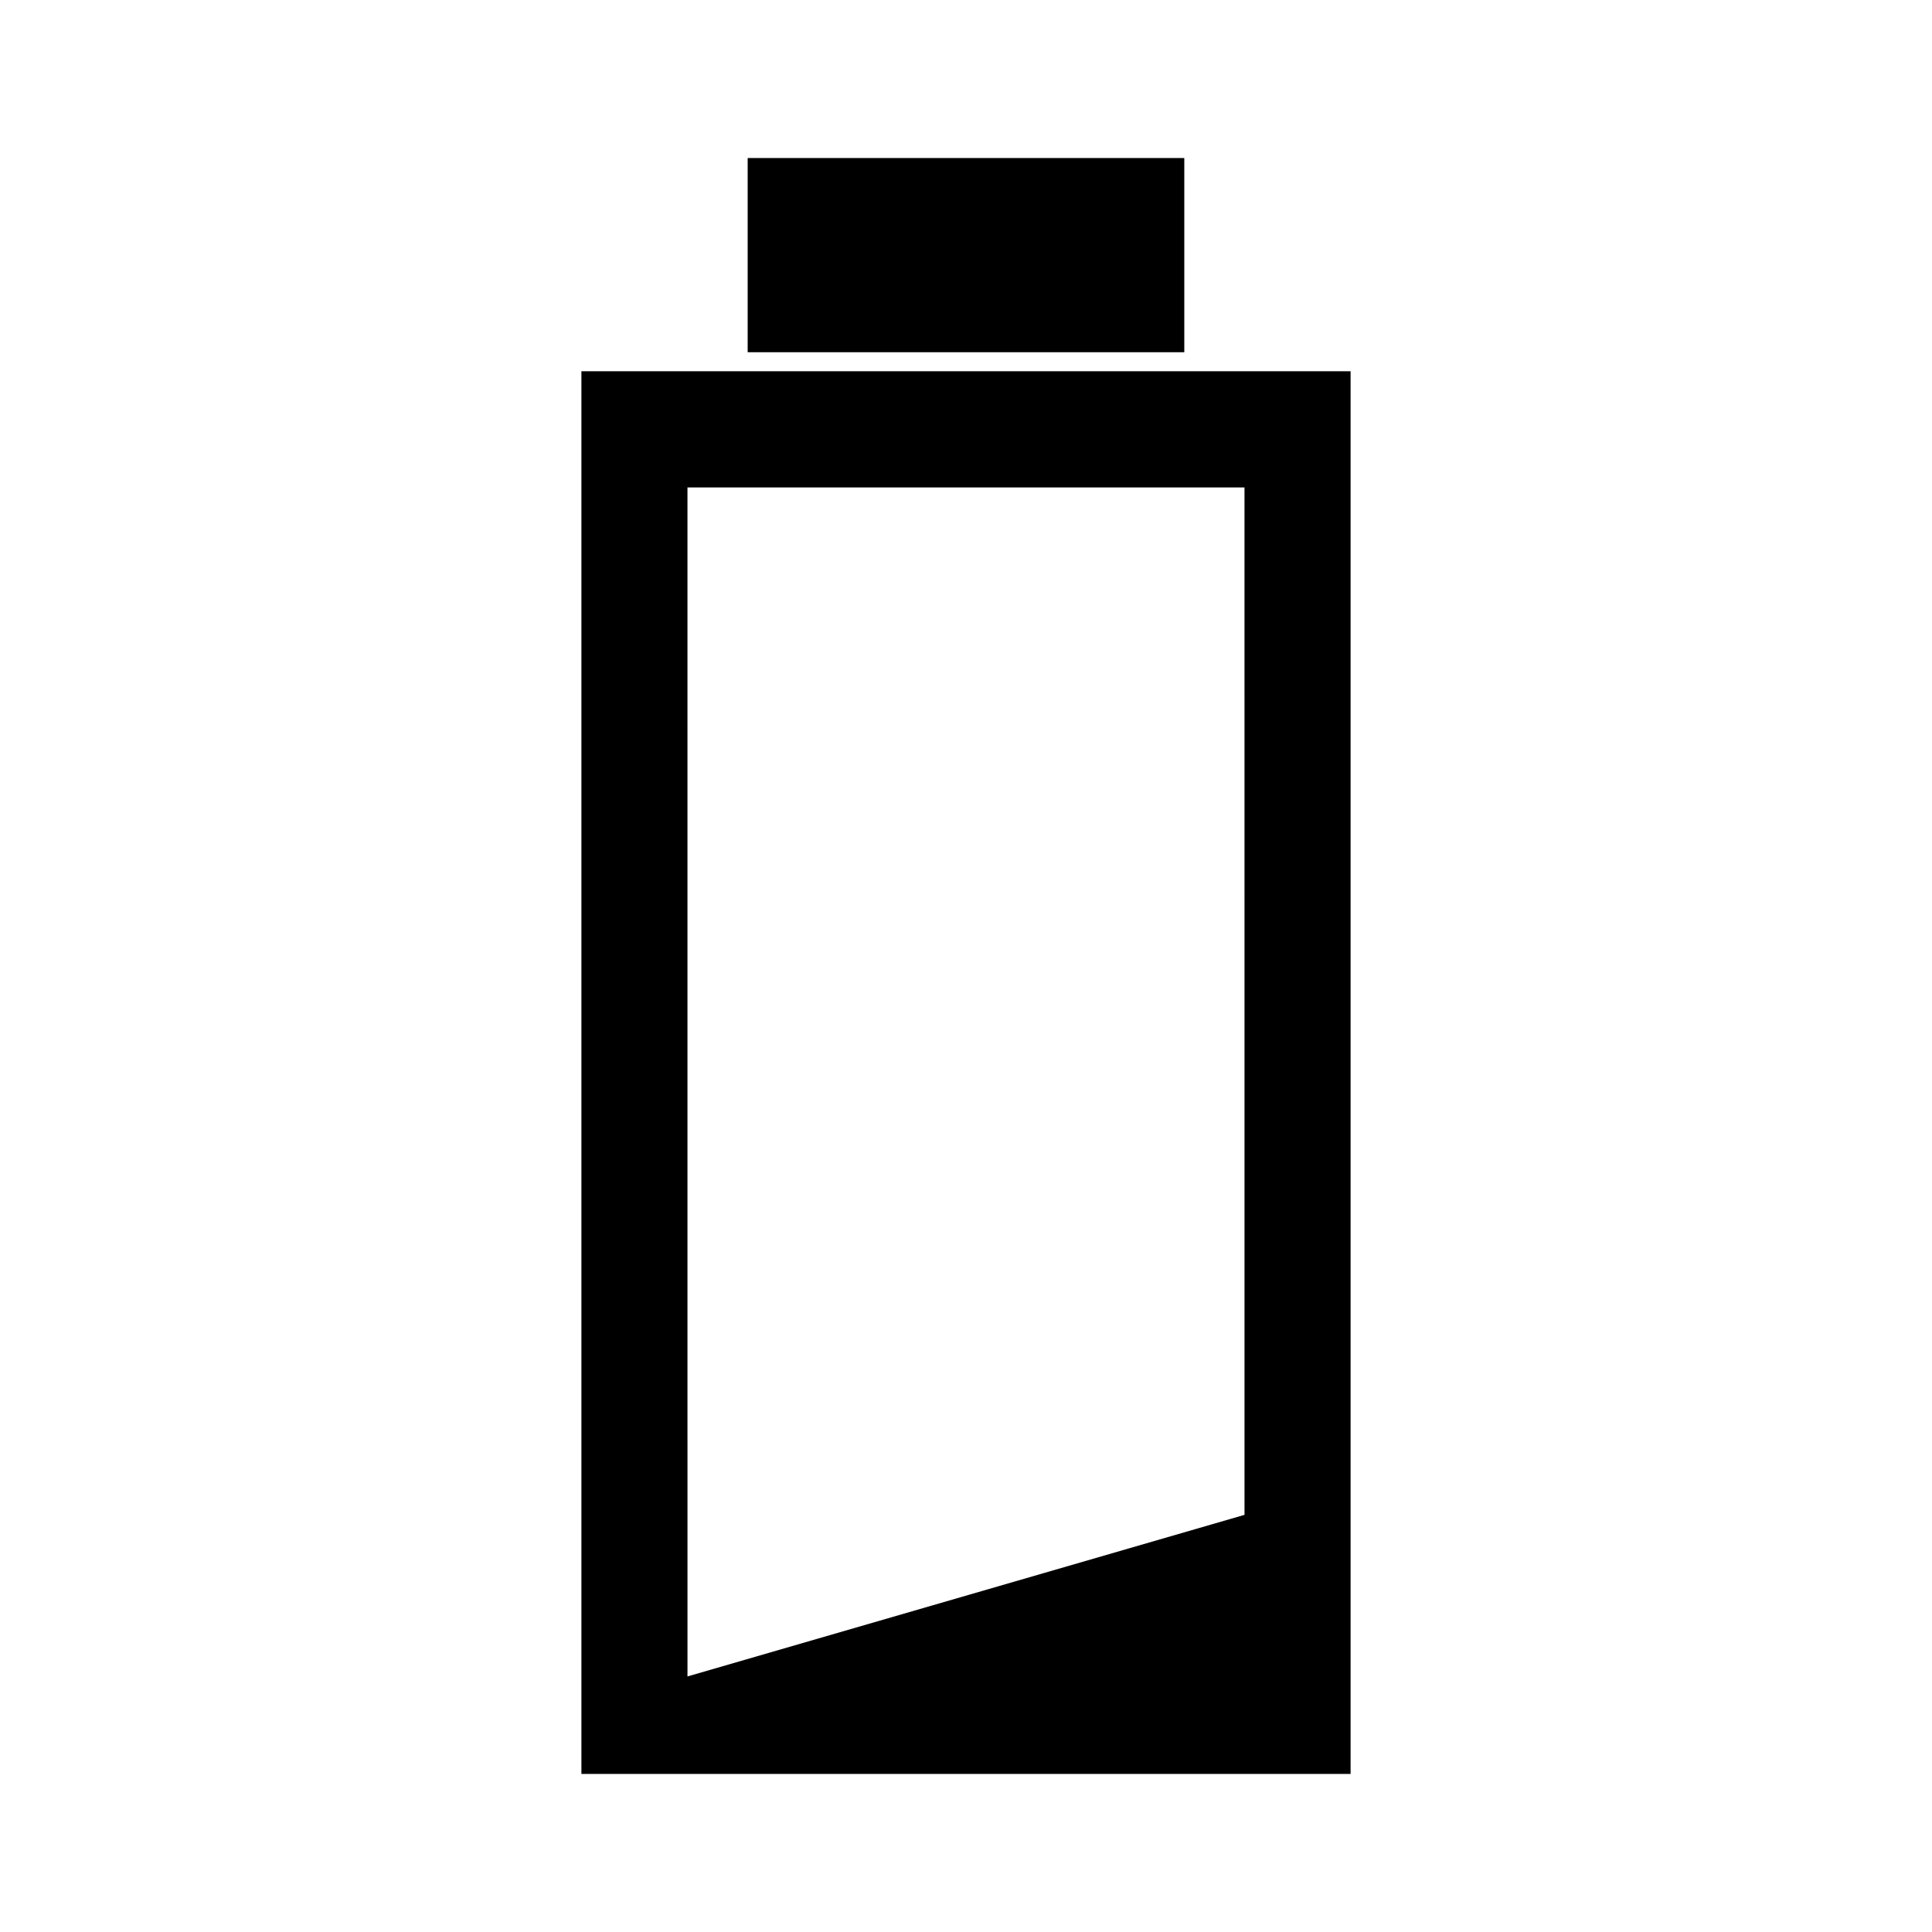 <?xml version="1.0" encoding="UTF-8"?>
<!-- Uploaded to: SVG Repo, www.svgrepo.com, Generator: SVG Repo Mixer Tools -->
<svg fill="#000000" width="800px" height="800px" version="1.1" viewBox="144 144 512 512" xmlns="http://www.w3.org/2000/svg">
 <g>
  <path d="m298.08 242.38v371.73h203.84v-371.73zm175.73 303.07-147.62 42.824-0.004-315.1h147.62z"/>
  <path d="m342.14 185.88h115.71v51.465h-115.71z"/>
 </g>
</svg>